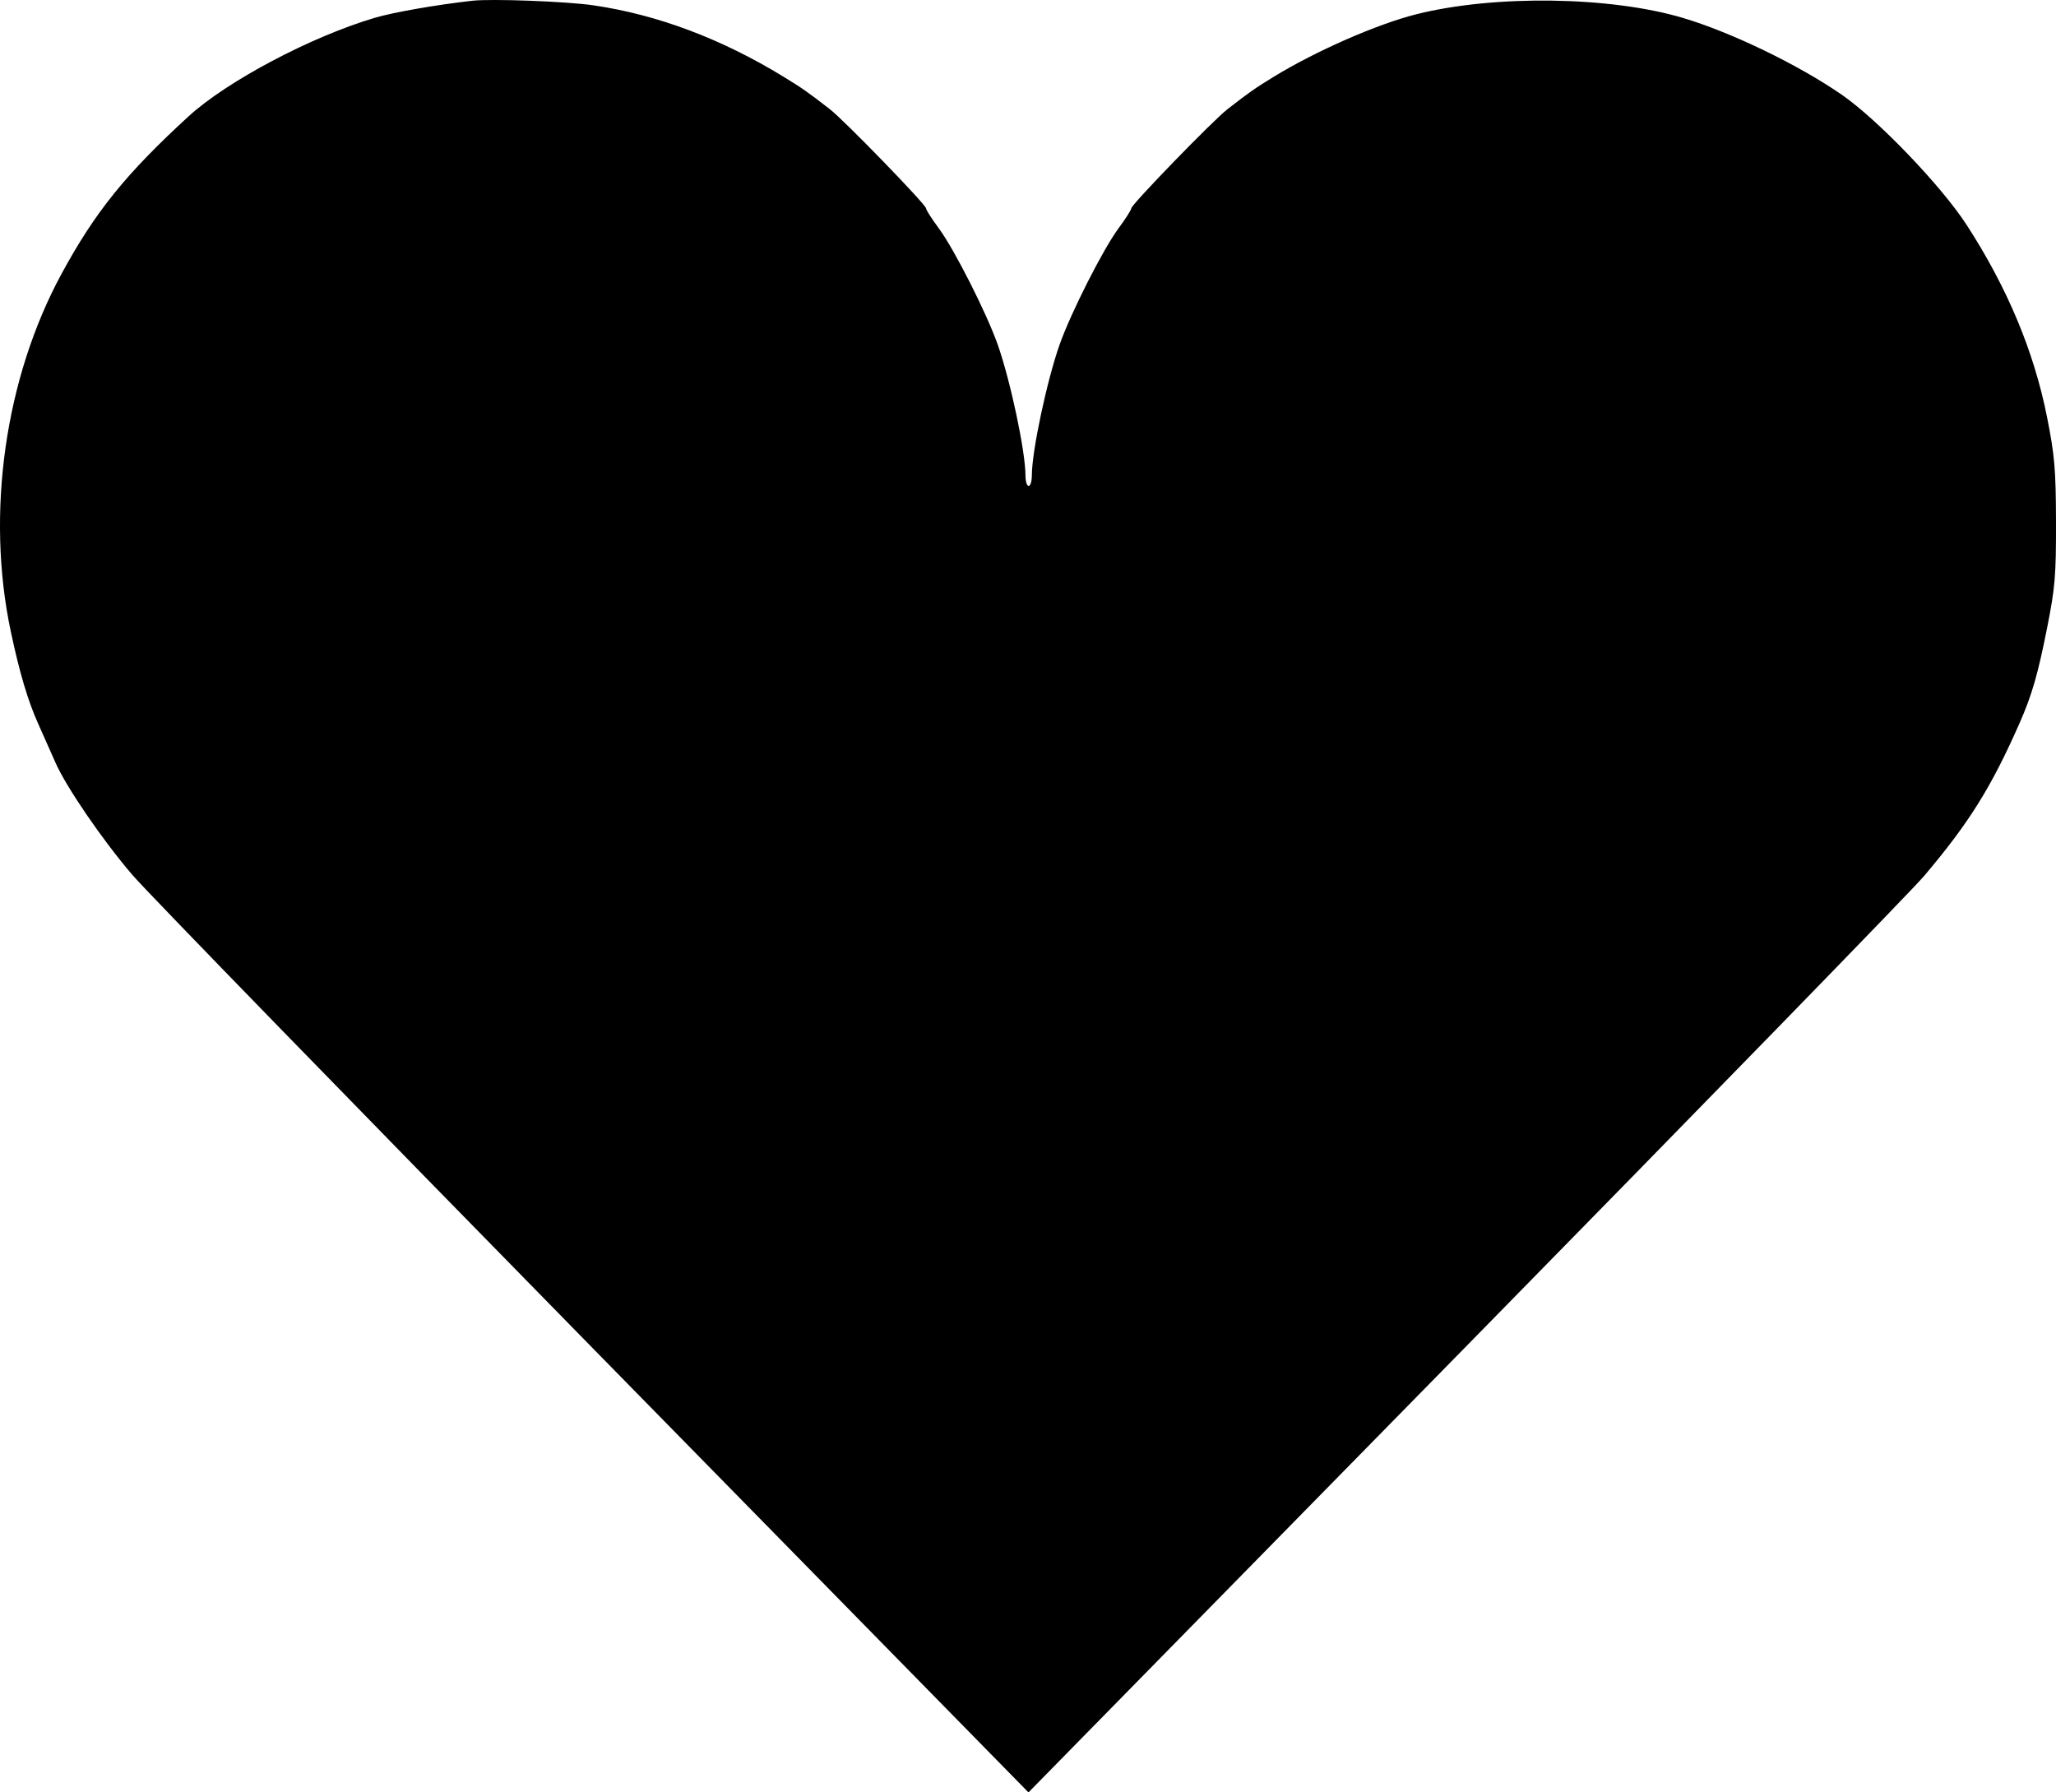 <?xml version="1.0" encoding="UTF-8"?> <svg xmlns="http://www.w3.org/2000/svg" width="39" height="34" viewBox="0 0 39 34" fill="none"><path fill-rule="evenodd" clip-rule="evenodd" d="M8.96 0.014C8.28 0.09 7.457 0.234 7.105 0.339C5.895 0.698 4.304 1.541 3.577 2.207C2.389 3.296 1.804 4.021 1.17 5.189C0.094 7.17 -0.271 9.737 0.205 11.98C0.369 12.754 0.531 13.301 0.725 13.73C0.829 13.962 0.975 14.291 1.05 14.461C1.253 14.926 1.945 15.937 2.516 16.602C2.794 16.926 6.731 20.973 11.265 25.596L19.509 34L27.787 25.564C32.339 20.925 36.261 16.897 36.501 16.613C37.355 15.603 37.772 14.934 38.309 13.717C38.543 13.185 38.656 12.795 38.832 11.907C38.983 11.145 39.002 10.92 39 9.901C38.997 8.903 38.975 8.644 38.831 7.916C38.582 6.664 38.076 5.455 37.303 4.263C36.823 3.524 35.621 2.271 34.938 1.798C34.115 1.229 32.84 0.612 31.92 0.339C30.543 -0.07 28.35 -0.101 26.872 0.269C26.13 0.454 24.966 0.964 24.165 1.454C23.807 1.673 23.709 1.741 23.284 2.071C23.011 2.282 21.459 3.882 21.459 3.952C21.459 3.981 21.351 4.15 21.22 4.327C20.926 4.723 20.314 5.93 20.1 6.535C19.858 7.221 19.573 8.56 19.573 9.017C19.573 9.128 19.546 9.219 19.512 9.219C19.479 9.219 19.452 9.128 19.452 9.017C19.451 8.56 19.167 7.221 18.925 6.535C18.711 5.93 18.099 4.723 17.805 4.327C17.674 4.15 17.566 3.981 17.566 3.952C17.566 3.882 16.014 2.282 15.741 2.071C15.316 1.741 15.218 1.673 14.86 1.454C13.685 0.735 12.469 0.278 11.257 0.101C10.756 0.027 9.324 -0.027 8.96 0.014Z" fill="black"></path></svg> 